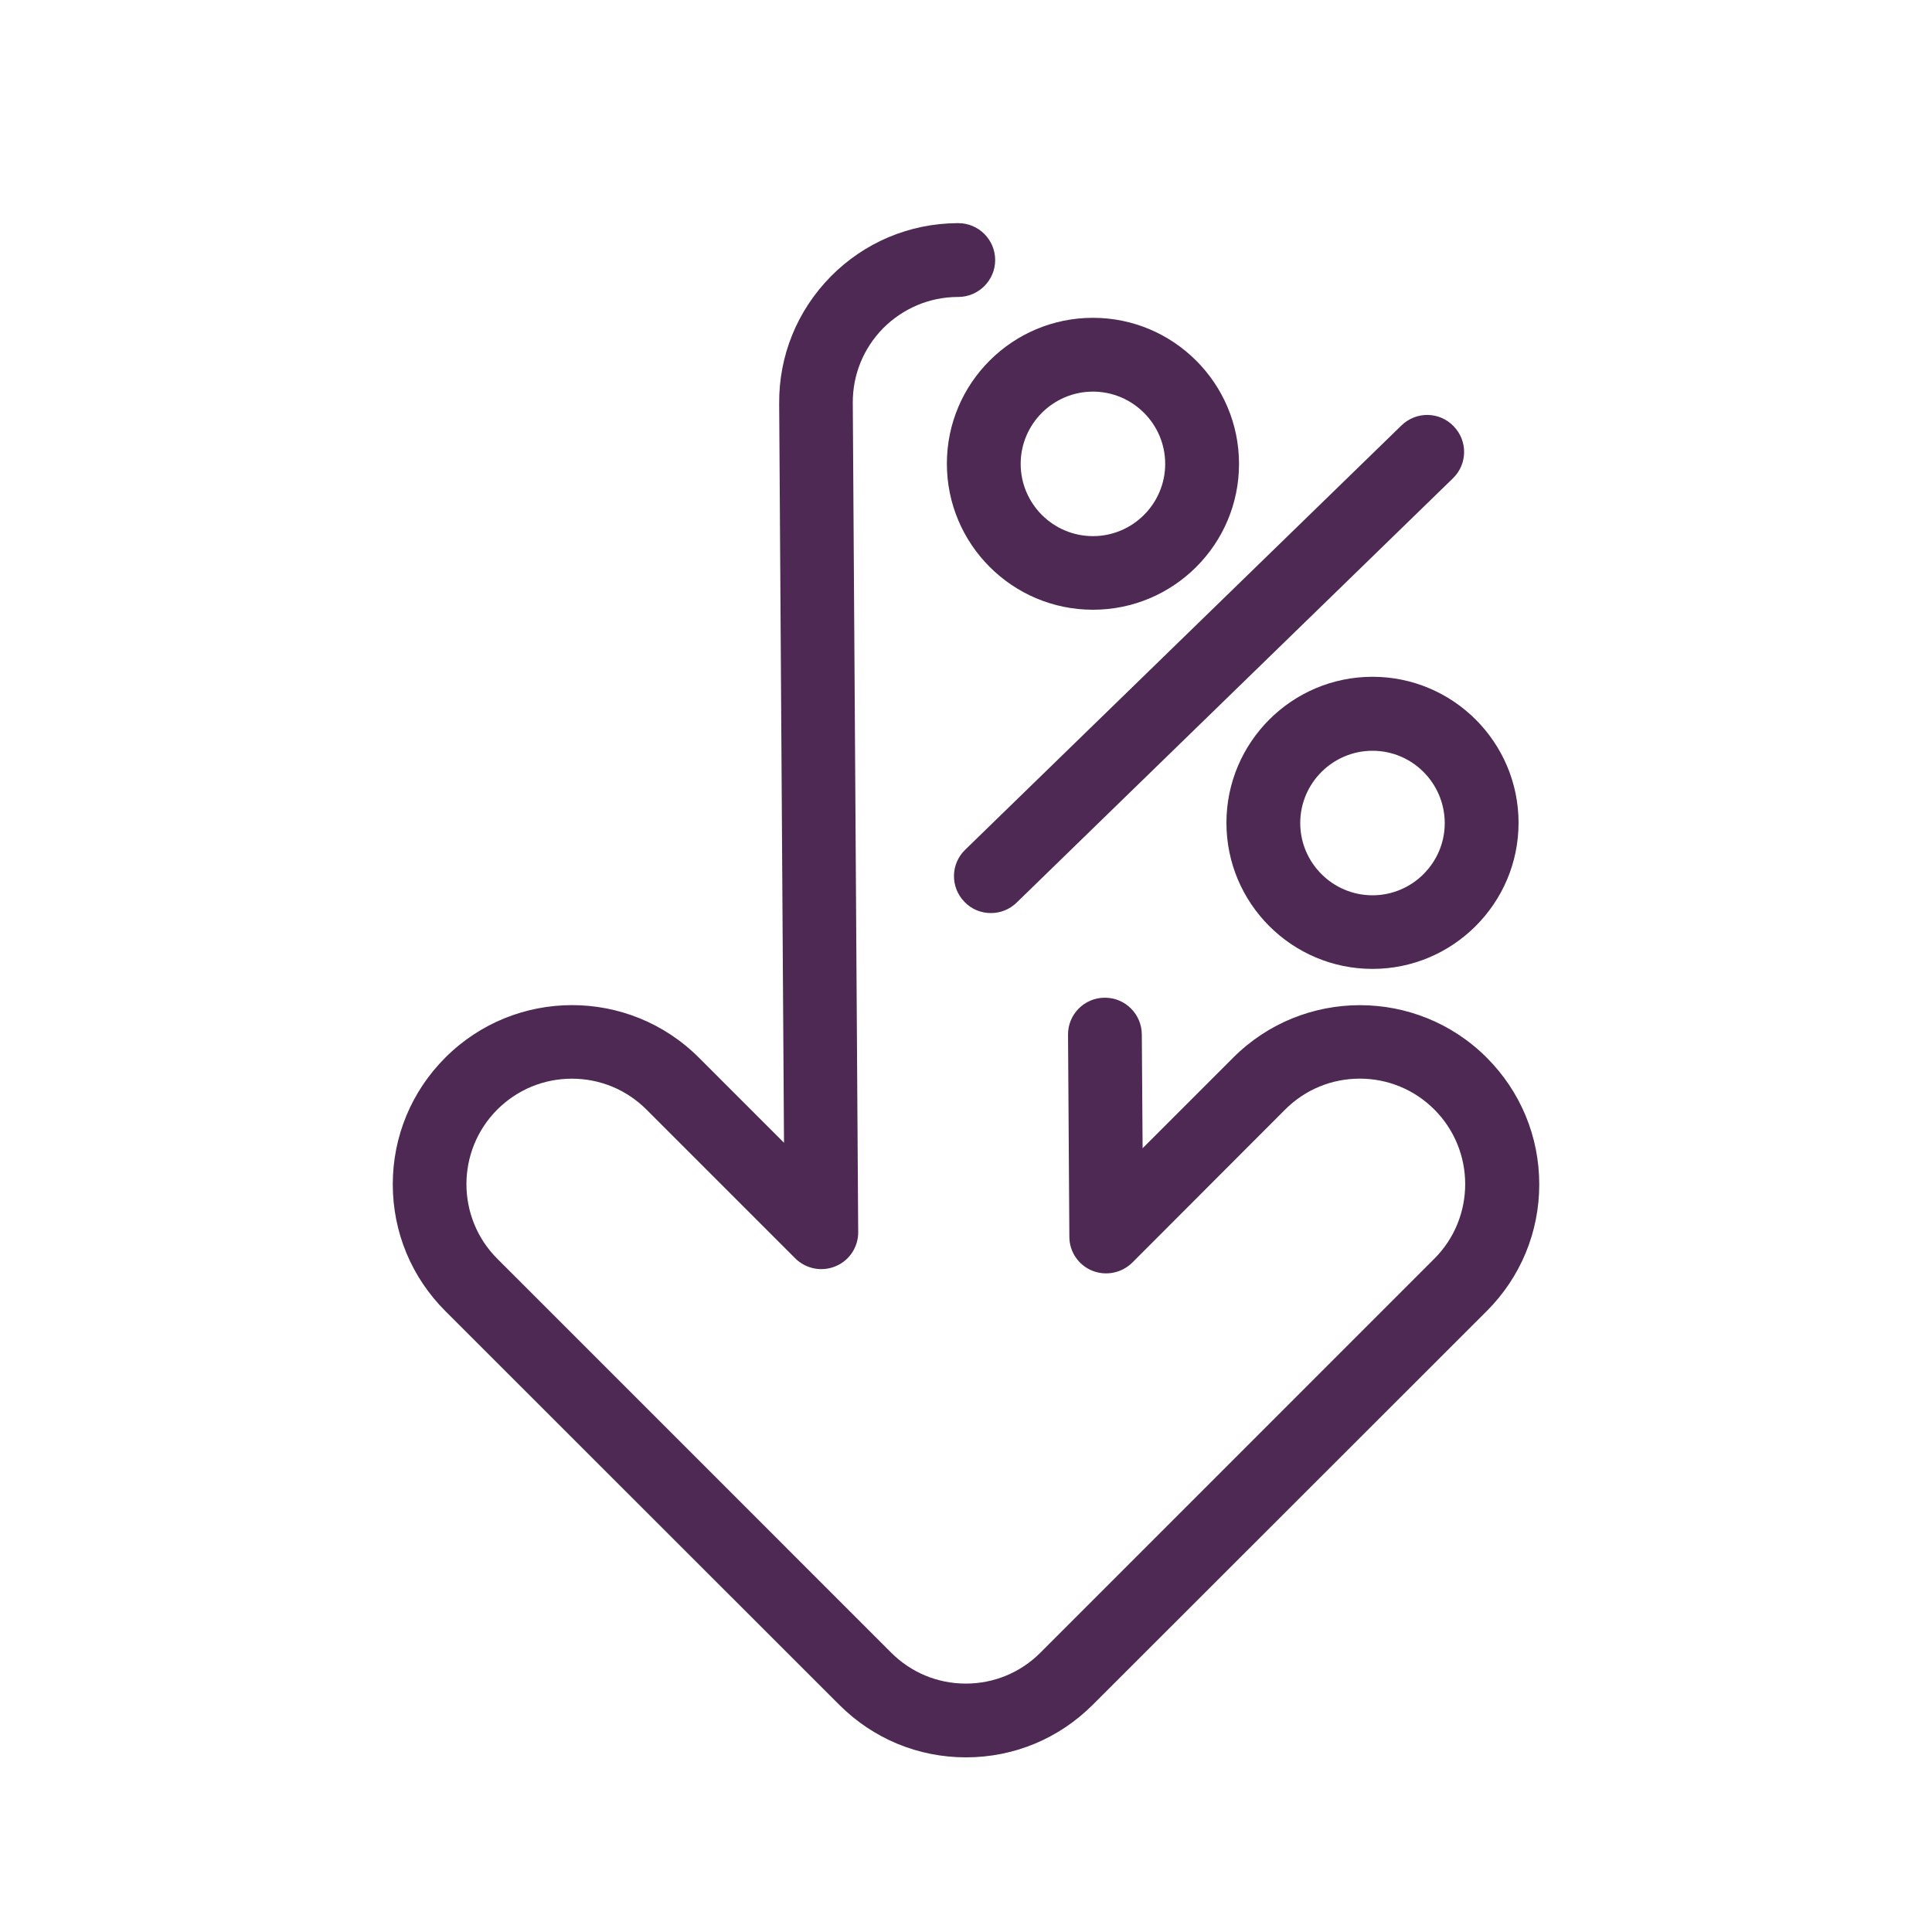 <?xml version="1.0" encoding="utf-8"?>
<!-- Generator: Adobe Illustrator 16.0.0, SVG Export Plug-In . SVG Version: 6.00 Build 0)  -->
<!DOCTYPE svg PUBLIC "-//W3C//DTD SVG 1.1//EN" "http://www.w3.org/Graphics/SVG/1.1/DTD/svg11.dtd">
<svg version="1.1" id="Слой_1" xmlns="http://www.w3.org/2000/svg" xmlns:xlink="http://www.w3.org/1999/xlink" x="0px" y="0px"
	 width="80px" height="80px" viewBox="0 0 80 80" enable-background="new 0 0 80 80" xml:space="preserve">
<g>
	<g>
		<path fill="#4D2953" d="M40,72.768c-1.984,0-3.848-0.774-5.248-2.176L18.44,54.288c-1.4-1.399-2.176-3.265-2.176-5.248
			s0.776-3.849,2.176-5.248c2.896-2.896,7.6-2.896,10.496,0l3.528,3.528l-0.2-30.608c-0.016-1.984,0.744-3.848,2.136-5.264
			c1.392-1.408,3.248-2.192,5.232-2.208h0.048c0.847,0,1.528,0.688,1.528,1.528c0,0.84-0.688,1.528-1.528,1.528h-0.032
			c-1.168,0.008-2.256,0.472-3.08,1.296c-0.816,0.832-1.264,1.928-1.256,3.096l0.224,34.328c0.008,0.616-0.368,1.186-0.936,1.416
			c-0.568,0.24-1.232,0.112-1.672-0.328l-6.16-6.16c-0.824-0.822-1.92-1.278-3.088-1.278s-2.264,0.456-3.088,1.278
			c-1.704,1.705-1.704,4.474,0,6.178l16.312,16.313c0.824,0.823,1.92,1.279,3.088,1.279s2.264-0.456,3.088-1.279L59.393,52.12
			c1.703-1.704,1.703-4.472,0-6.177c-0.824-0.823-1.92-1.279-3.088-1.279s-2.265,0.456-3.089,1.279l-6.327,6.336
			c-0.439,0.433-1.089,0.568-1.664,0.337c-0.567-0.232-0.945-0.784-0.945-1.4l-0.055-8.368c-0.009-0.84,0.672-1.535,1.521-1.535
			h0.008c0.84,0,1.521,0.681,1.526,1.521l0.033,4.712l3.752-3.752c2.896-2.896,7.601-2.896,10.496,0
			c1.399,1.398,2.176,3.266,2.176,5.248s-0.775,3.85-2.176,5.248L45.248,70.592C43.848,71.992,41.984,72.768,40,72.768z"/>
	</g>
	<g>
		<path fill="#4D2953" d="M45.256,25.248c-3.336,0-6.048-2.712-6.048-6.048s2.712-6.04,6.048-6.04s6.049,2.712,6.049,6.048
			S48.592,25.248,45.256,25.248z M45.256,16.216c-1.648,0-2.992,1.344-2.992,2.992s1.344,2.992,2.992,2.992s2.992-1.344,2.992-2.992
			S46.904,16.216,45.256,16.216z"/>
	</g>
	<g>
		<path fill="#4D2953" d="M56.832,40.12c-3.336,0-6.048-2.712-6.048-6.048c0-3.336,2.712-6.048,6.048-6.048s6.048,2.712,6.048,6.048
			C62.88,37.408,60.16,40.12,56.832,40.12z M56.832,31.088c-1.648,0-2.992,1.344-2.992,2.992s1.344,2.992,2.992,2.992
			s2.992-1.344,2.992-2.992C59.816,32.424,58.48,31.088,56.832,31.088z"/>
	</g>
	<g>
		<path fill="#4D2953" d="M41.032,37.808c-0.4,0-0.8-0.152-1.096-0.464c-0.592-0.608-0.576-1.576,0.032-2.16l18.064-17.568
			c0.608-0.592,1.575-0.576,2.159,0.032c0.593,0.608,0.576,1.576-0.031,2.16L42.096,37.376C41.8,37.664,41.416,37.808,41.032,37.808
			z"/>
	</g>
</g>
</svg>
